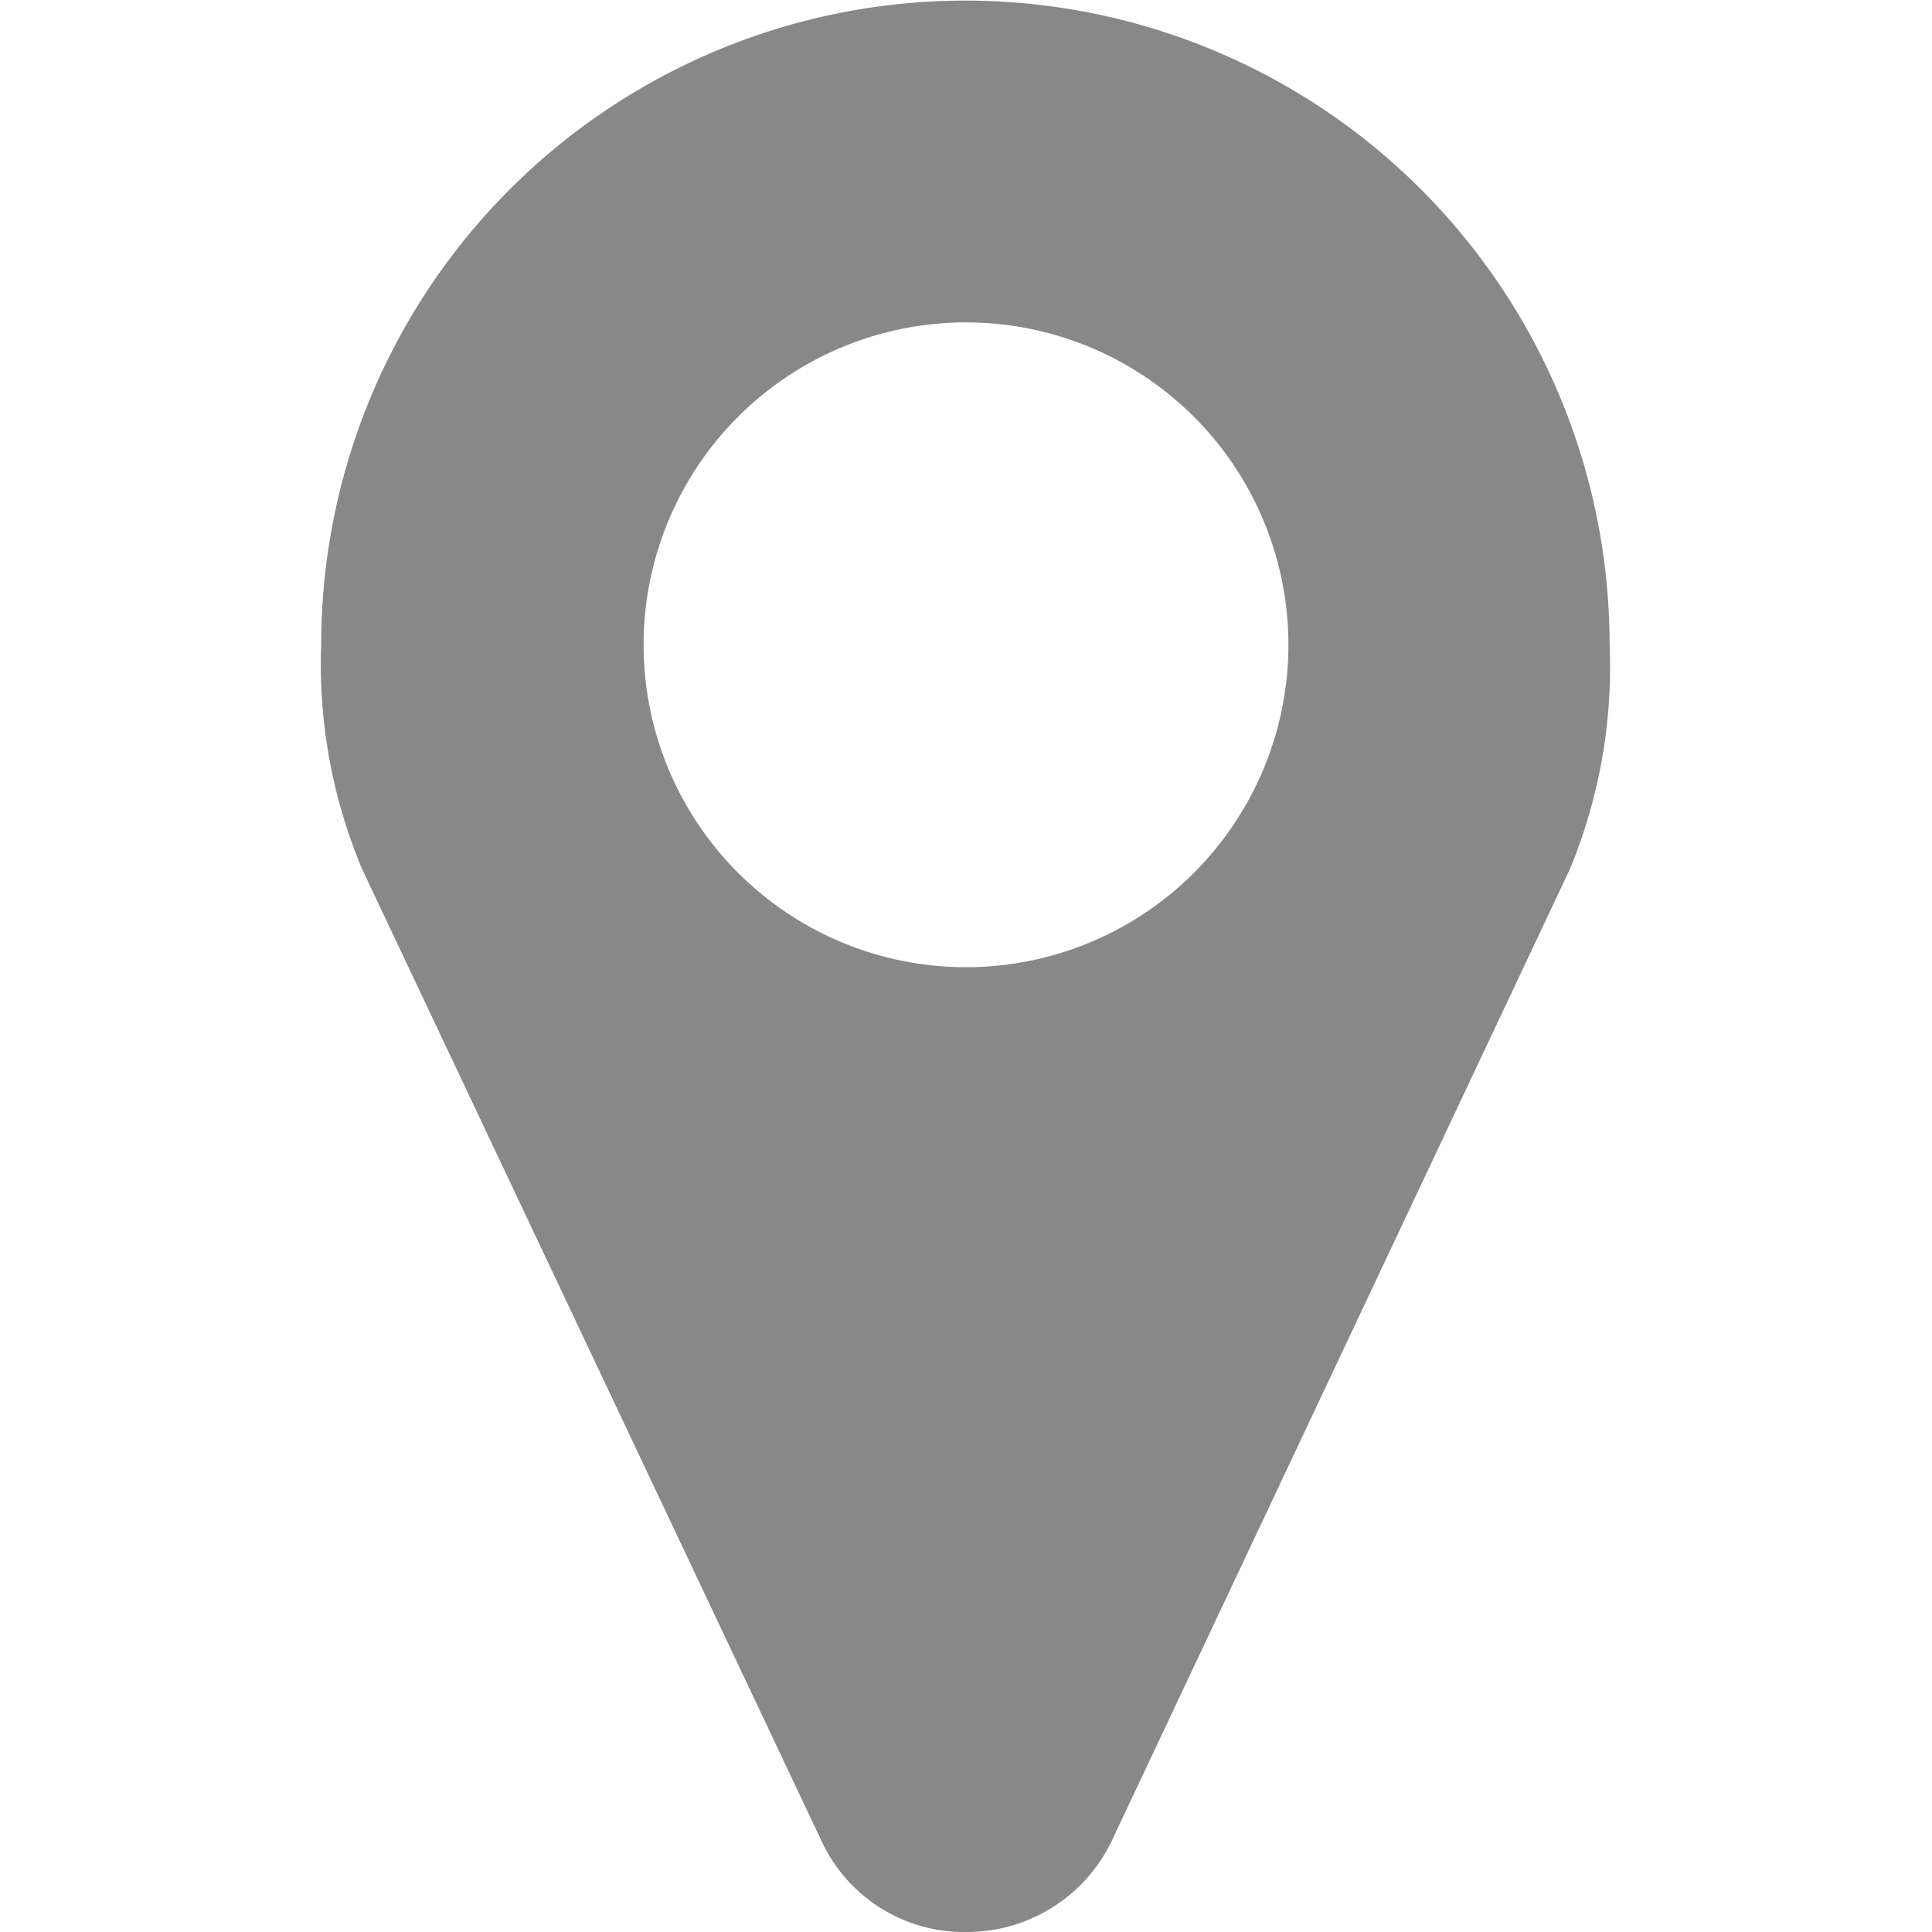 <svg xmlns="http://www.w3.org/2000/svg" viewBox="0 0 16 16" preserveAspectRatio="xMinYMid meet"><defs><style>.a{fill:#888;}</style></defs><title>Artboard 1</title><path class="a" d="M13,7.2,9.2,15.26A1.33,1.33,0,0,1,8,16a1.3,1.3,0,0,1-1.19-.74L3,7.2a4.37,4.37,0,0,1-.34-1.86,5.33,5.33,0,1,1,10.67,0A4.37,4.37,0,0,1,13,7.2ZM8,2.67a2.67,2.67,0,1,0,2.67,2.67A2.67,2.67,0,0,0,8,2.67Z"/></svg>